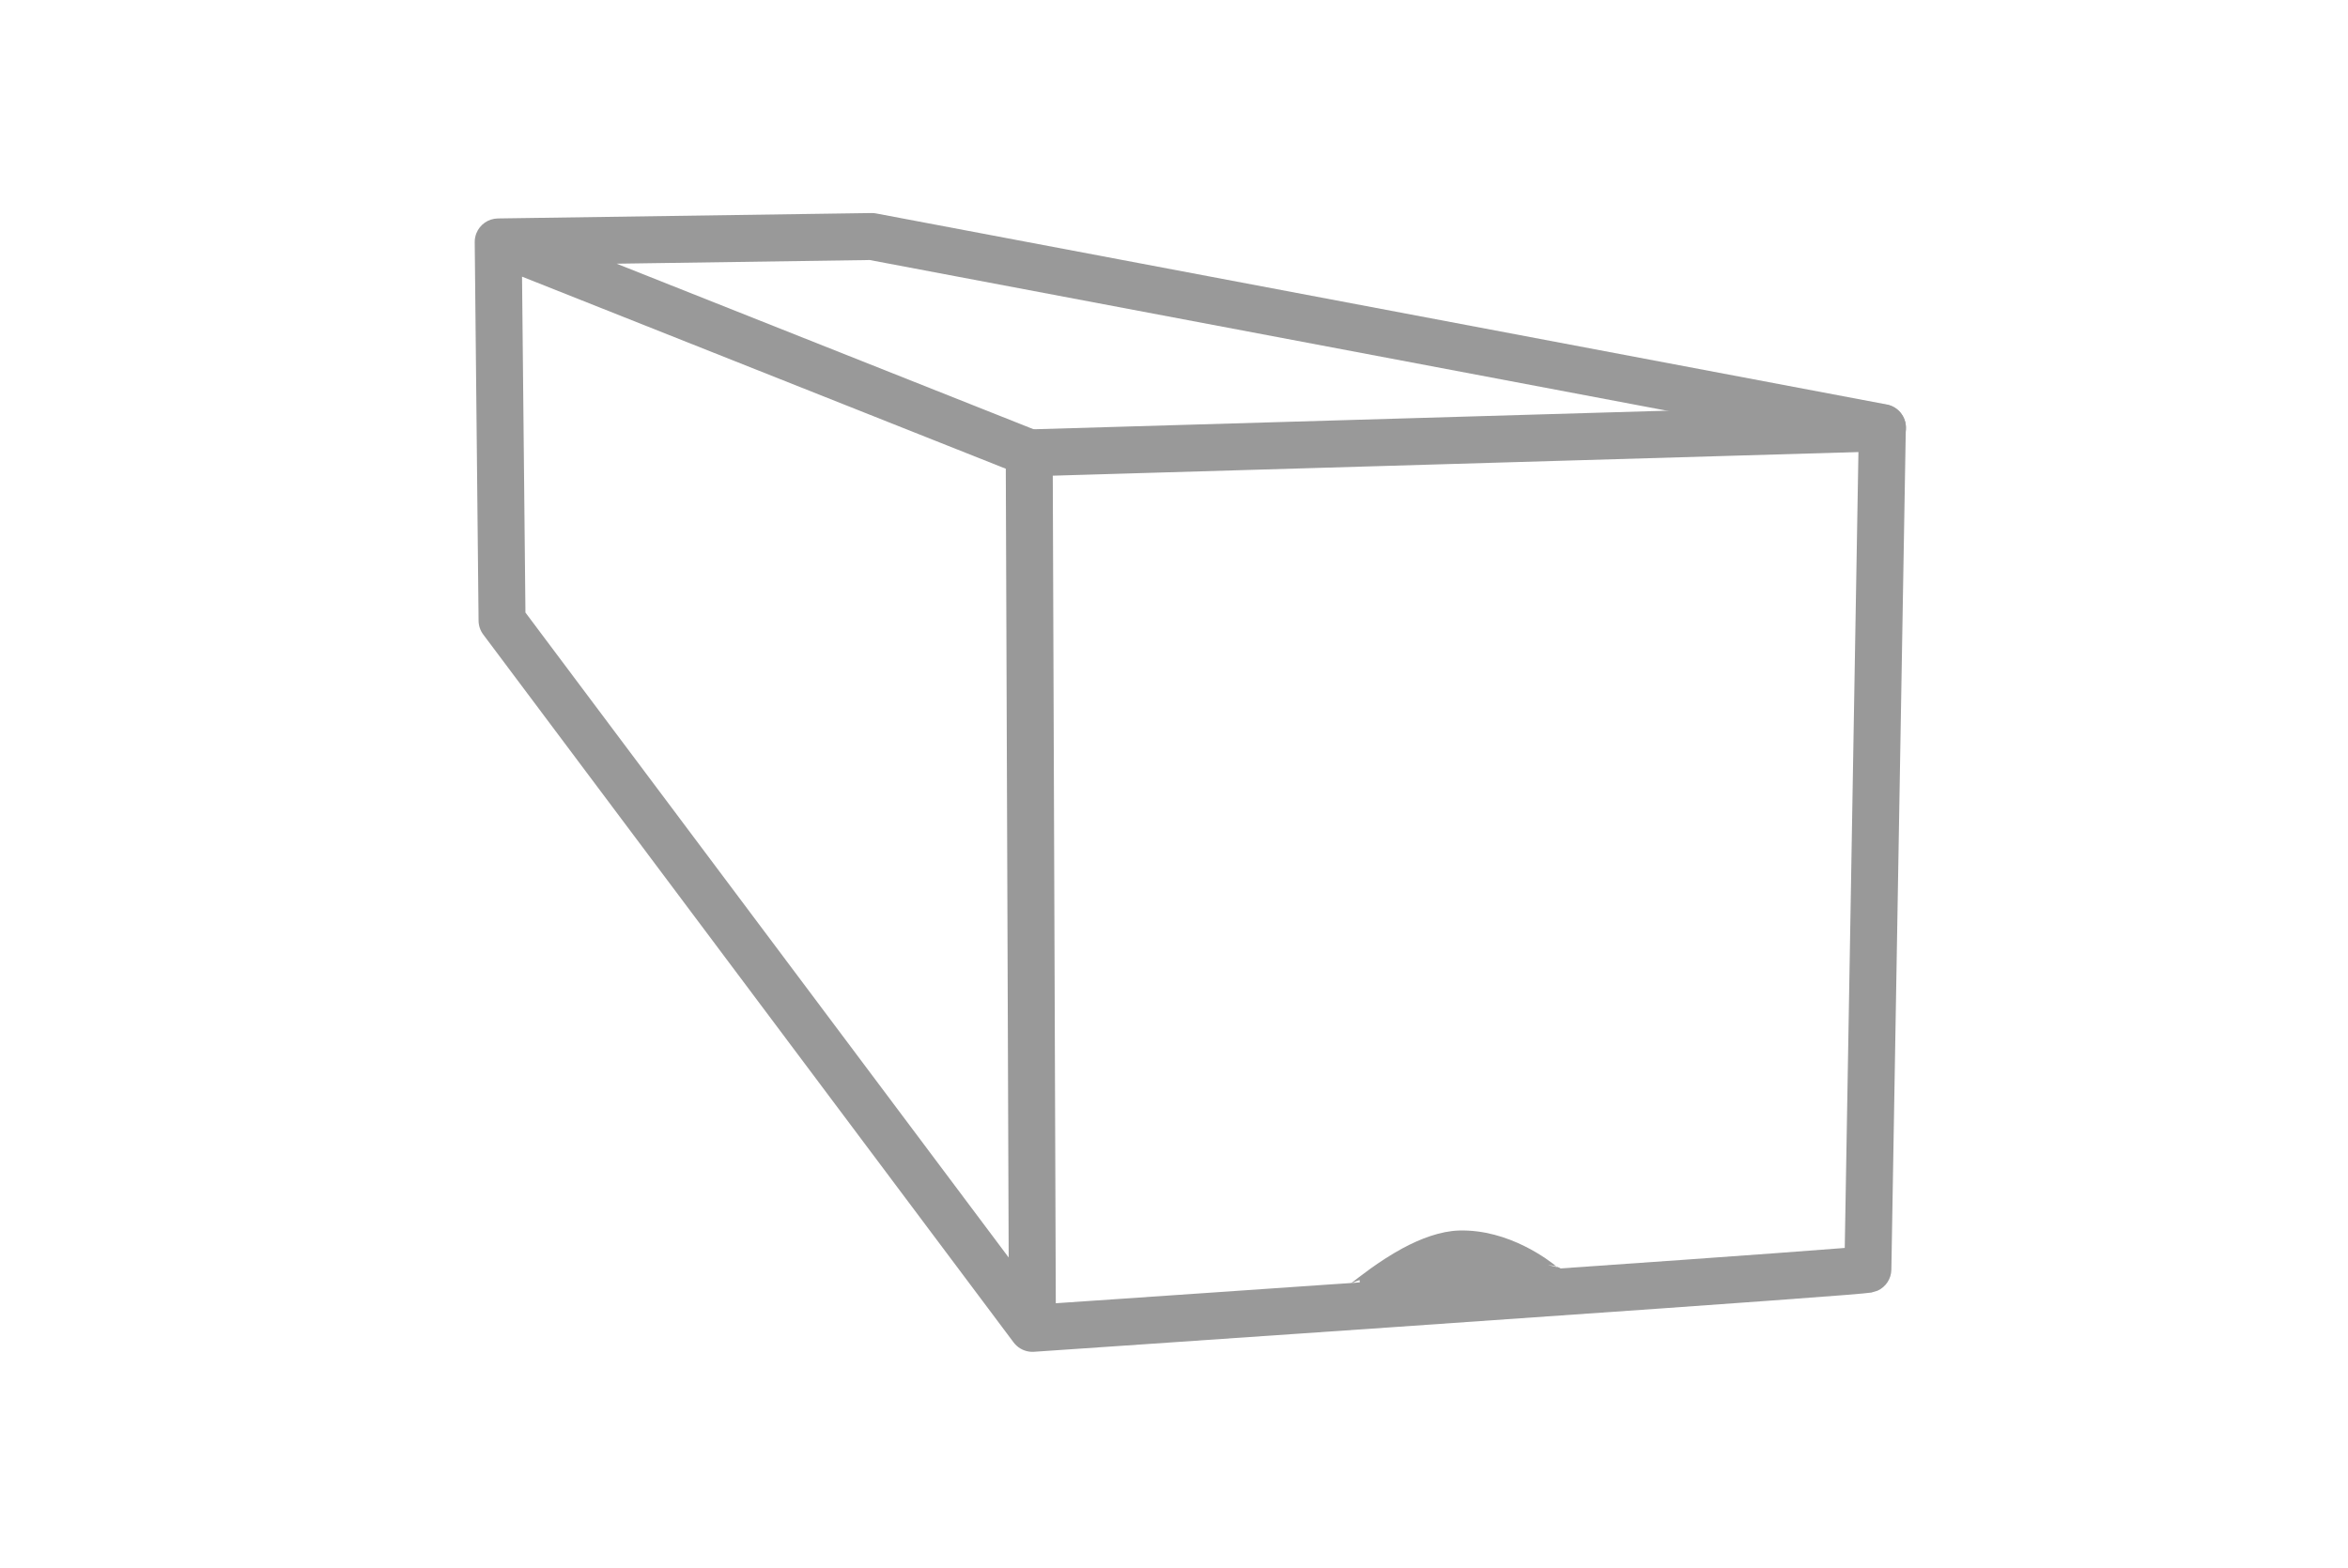 <?xml version="1.0" encoding="UTF-8" standalone="no"?><!DOCTYPE svg PUBLIC "-//W3C//DTD SVG 1.1//EN" "http://www.w3.org/Graphics/SVG/1.1/DTD/svg11.dtd"><svg width="100%" height="100%" viewBox="0 0 250 167" version="1.1" xmlns="http://www.w3.org/2000/svg" xmlns:xlink="http://www.w3.org/1999/xlink" xml:space="preserve" xmlns:serif="http://www.serif.com/" style="fill-rule:evenodd;clip-rule:evenodd;stroke-linejoin:round;stroke-miterlimit:2;"><path d="M145.103,141.054c-0.002,-0.113 0.003,-0.259 0.013,-0.432l-0.356,-4.29c-0.115,0.019 -0.949,0.375 -0.949,0.375l0.066,-0.05c0.709,-0.541 2.912,-2.326 5.449,-3.701c1.951,-1.057 4.094,-1.841 6.002,-1.899c5.381,-0.162 9.74,3.287 10.395,3.832c-0.294,-0.098 -0.612,-0.143 -0.941,-0.124c0.26,-0.015 1.026,0.197 1.026,0.197c0,-0 -0.029,-0.026 -0.085,-0.073c0.939,0.315 1.641,1.175 1.703,2.223c0.082,1.378 -0.97,2.562 -2.347,2.644l-0.589,-0.028l-0.609,-0.161c-0.292,-0.11 -0.689,-0.324 -1.156,-0.66c-1.124,-0.809 -3.433,-2.967 -7.247,-2.852c-1.208,0.037 -2.535,0.628 -3.77,1.297c-2.24,1.214 -4.174,2.804 -4.801,3.282l-0.752,0.463l-0.571,0.166l-0.412,0.034c-0.004,0.001 -0.007,0.001 -0.01,0c-1.376,-0.005 -2.49,-1.123 -2.49,-2.5c-0,-1.357 1.083,-2.462 2.431,2.257Z" style="fill:#999;"/><path d="M53.009,23.266l39.773,-0.576c0.168,-0.003 0.336,0.012 0.501,0.043l107.601,20.343c1.197,0.226 2.056,1.282 2.035,2.5l-1.54,89.655c-0.016,0.965 -0.587,1.834 -1.465,2.233l-0.664,0.2c-0.231,0.038 -1.215,0.134 -2.814,0.261c-14.693,1.175 -85.584,5.995 -86.335,6.046c-0.003,0 -0.005,0.001 -0.006,0.001c-0.683,0.046 -1.363,-0.19 -1.873,-0.665c-0.109,-0.1 -0.208,-0.211 -0.298,-0.331l-56.471,-75.396c-0.319,-0.425 -0.494,-0.942 -0.499,-1.473l-0.409,-40.315c-0.003,-0.326 0.056,-0.646 0.176,-0.949c0.374,-0.939 1.277,-1.562 2.288,-1.577Zm54.389,110.667l-0.307,-84.011l-51.508,-20.458l0.362,35.774l51.453,68.695Zm-41.746,-105.849l44.855,17.815c0.949,0.377 1.574,1.293 1.577,2.314l0.331,90.589c13.091,-0.892 70.564,-4.817 83.622,-5.861c0.129,-0.01 0.256,-0.02 0.381,-0.031l1.466,-85.313l-105.282,-19.904l-26.95,0.391Z" style="fill:#999;"/><path d="M109.833,48.228l90.607,-2.66" style="fill:none;"/><path d="M109.907,50.727c-1.379,0.041 -2.532,-1.046 -2.573,-2.425c-0.04,-1.38 1.047,-2.532 2.426,-2.573l90.606,-2.66c1.379,-0.04 2.532,1.047 2.572,2.426c0.041,1.379 -1.046,2.532 -2.425,2.572l-90.606,2.66Z" style="fill:#999;"/><g id="FC-Logo" serif:id="FC Logo"></g></svg>